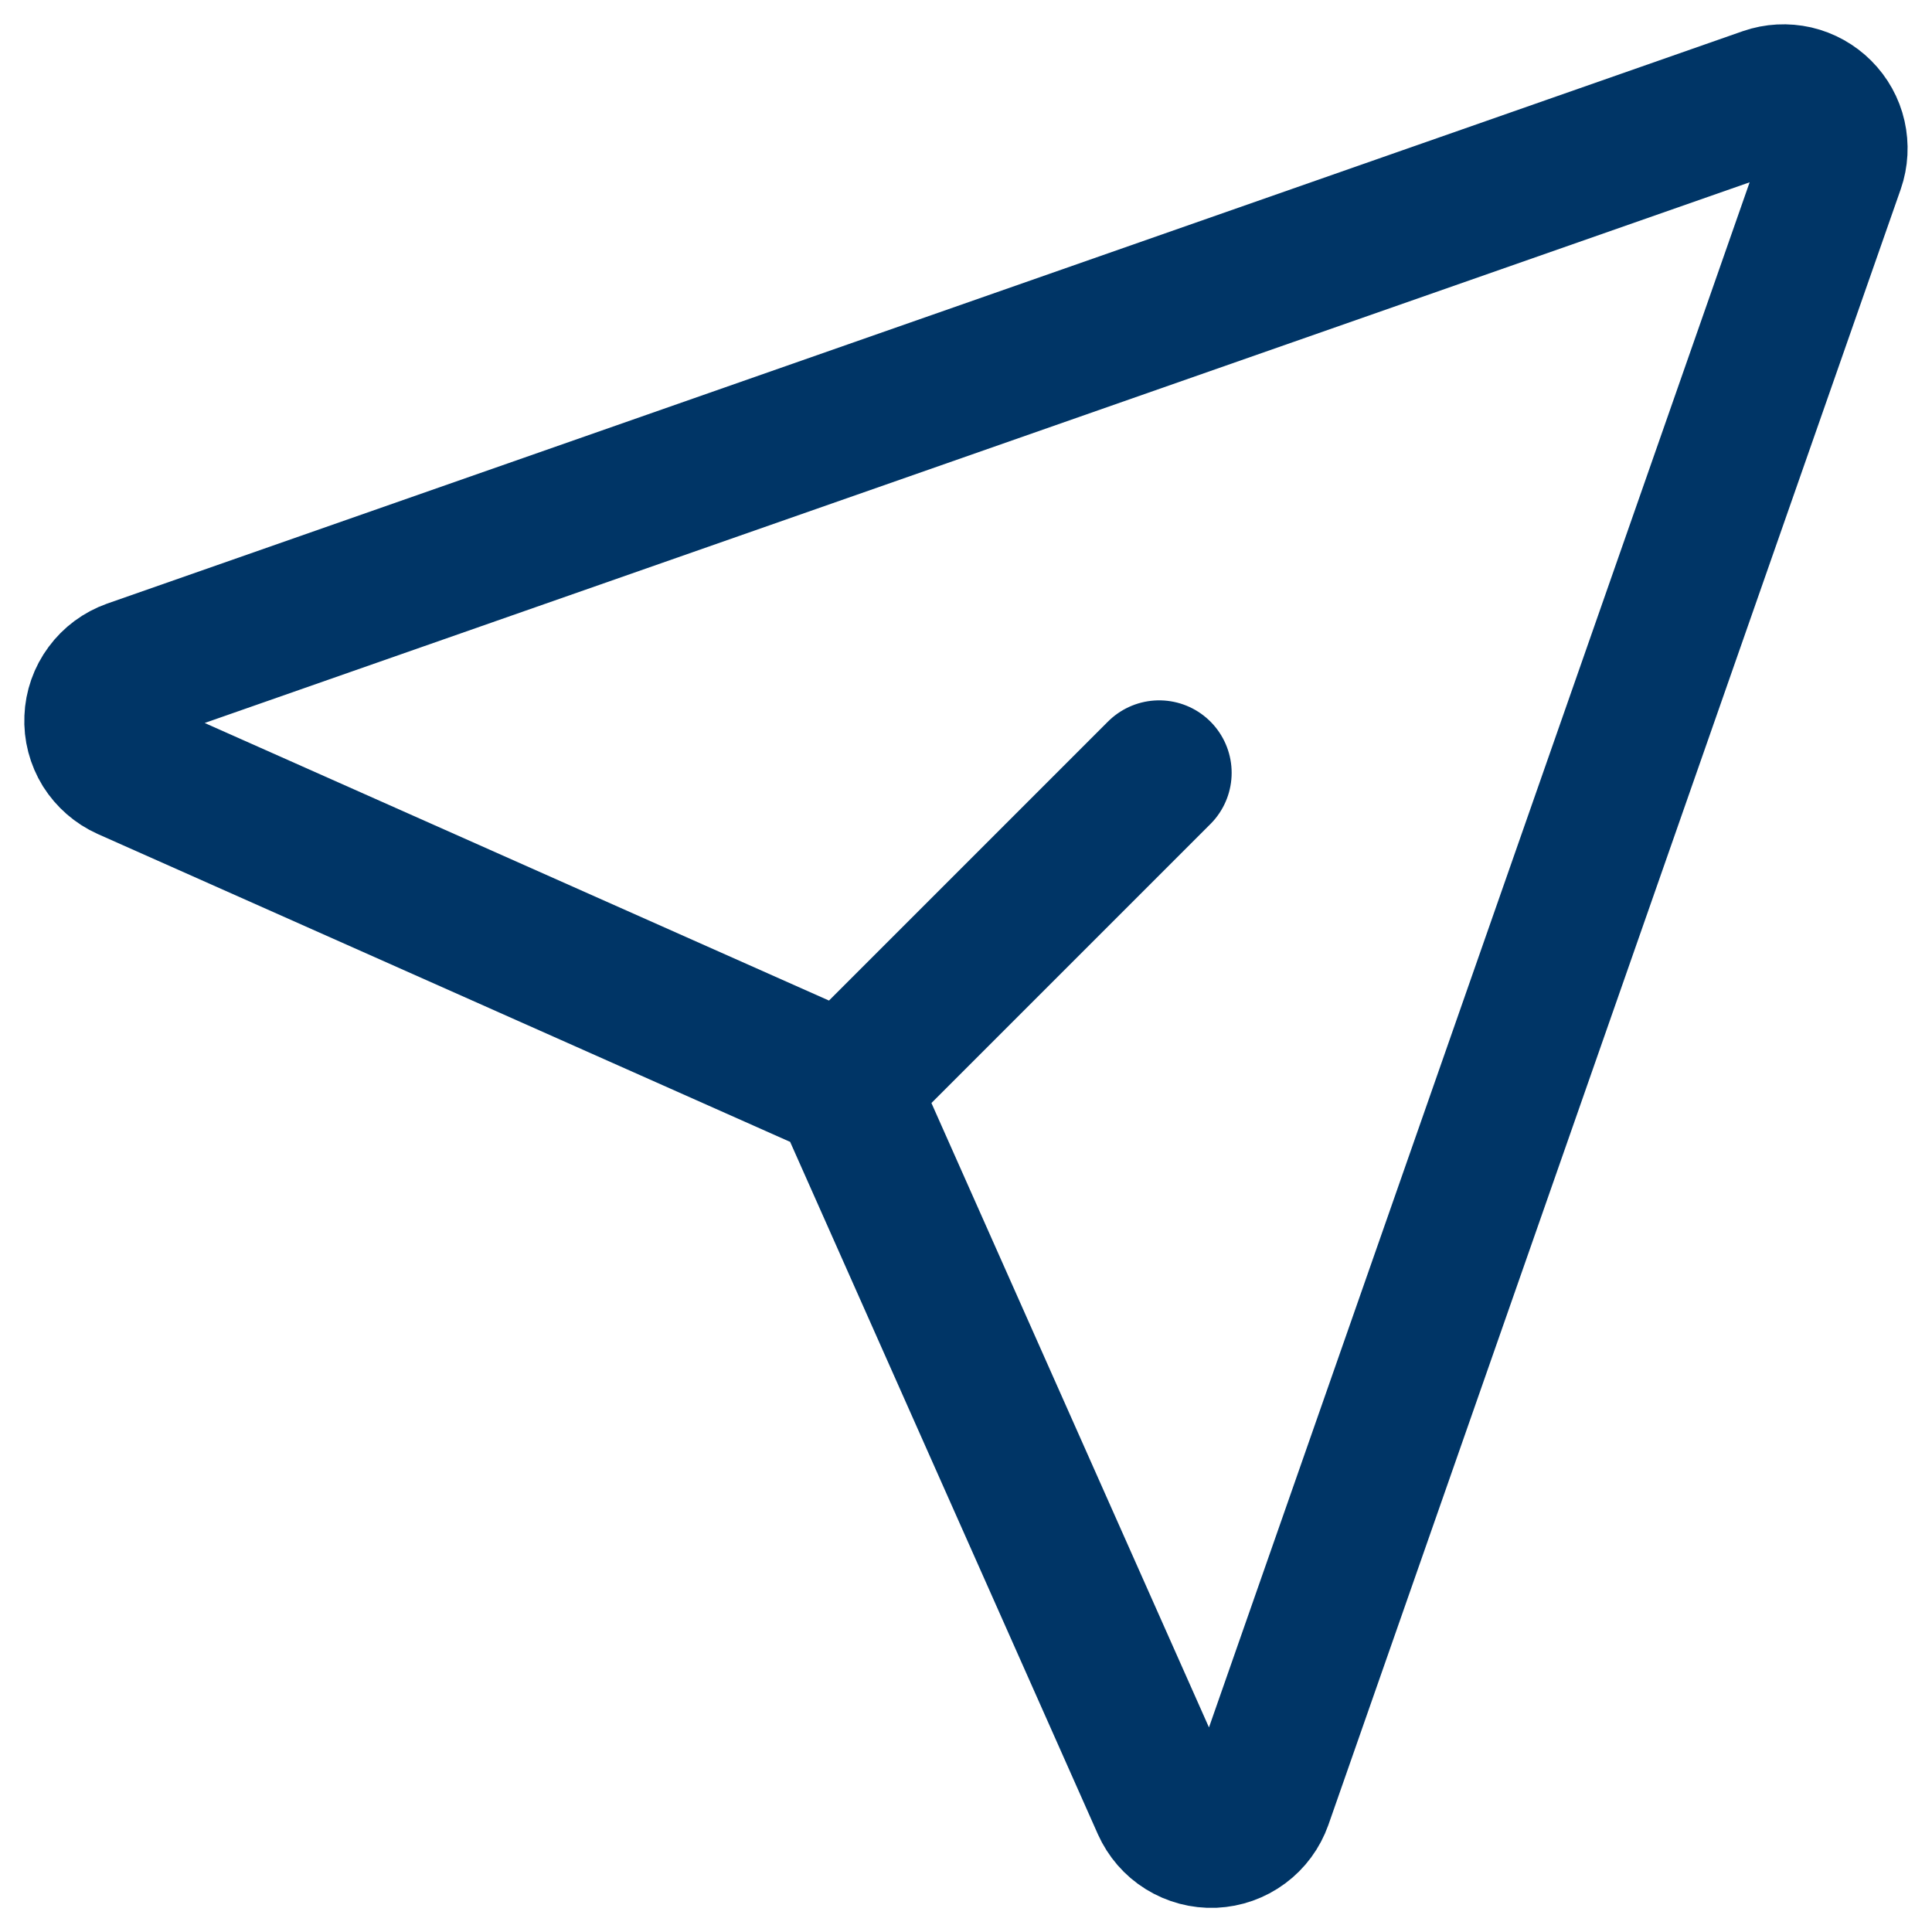 <svg width="20" height="20" viewBox="0 0 20 20" fill="none" xmlns="http://www.w3.org/2000/svg">
<path d="M12 8L9 11M18.288 1.031C18.383 0.998 18.485 0.993 18.583 1.015C18.681 1.038 18.77 1.088 18.841 1.159C18.912 1.23 18.962 1.319 18.984 1.417C19.006 1.515 19.001 1.617 18.968 1.712L13.044 18.642C13.008 18.743 12.944 18.831 12.857 18.895C12.771 18.959 12.668 18.995 12.561 19C12.453 19.004 12.348 18.976 12.256 18.919C12.165 18.863 12.094 18.78 12.05 18.682L8.831 11.44C8.777 11.319 8.68 11.223 8.56 11.169L1.318 7.949C1.22 7.905 1.138 7.833 1.081 7.743C1.025 7.652 0.997 7.546 1.002 7.439C1.006 7.332 1.042 7.229 1.106 7.143C1.169 7.057 1.257 6.992 1.358 6.956L18.288 1.031Z" stroke="#003566" stroke-width="1.5" stroke-linecap="round" stroke-linejoin="round"/>
</svg>
